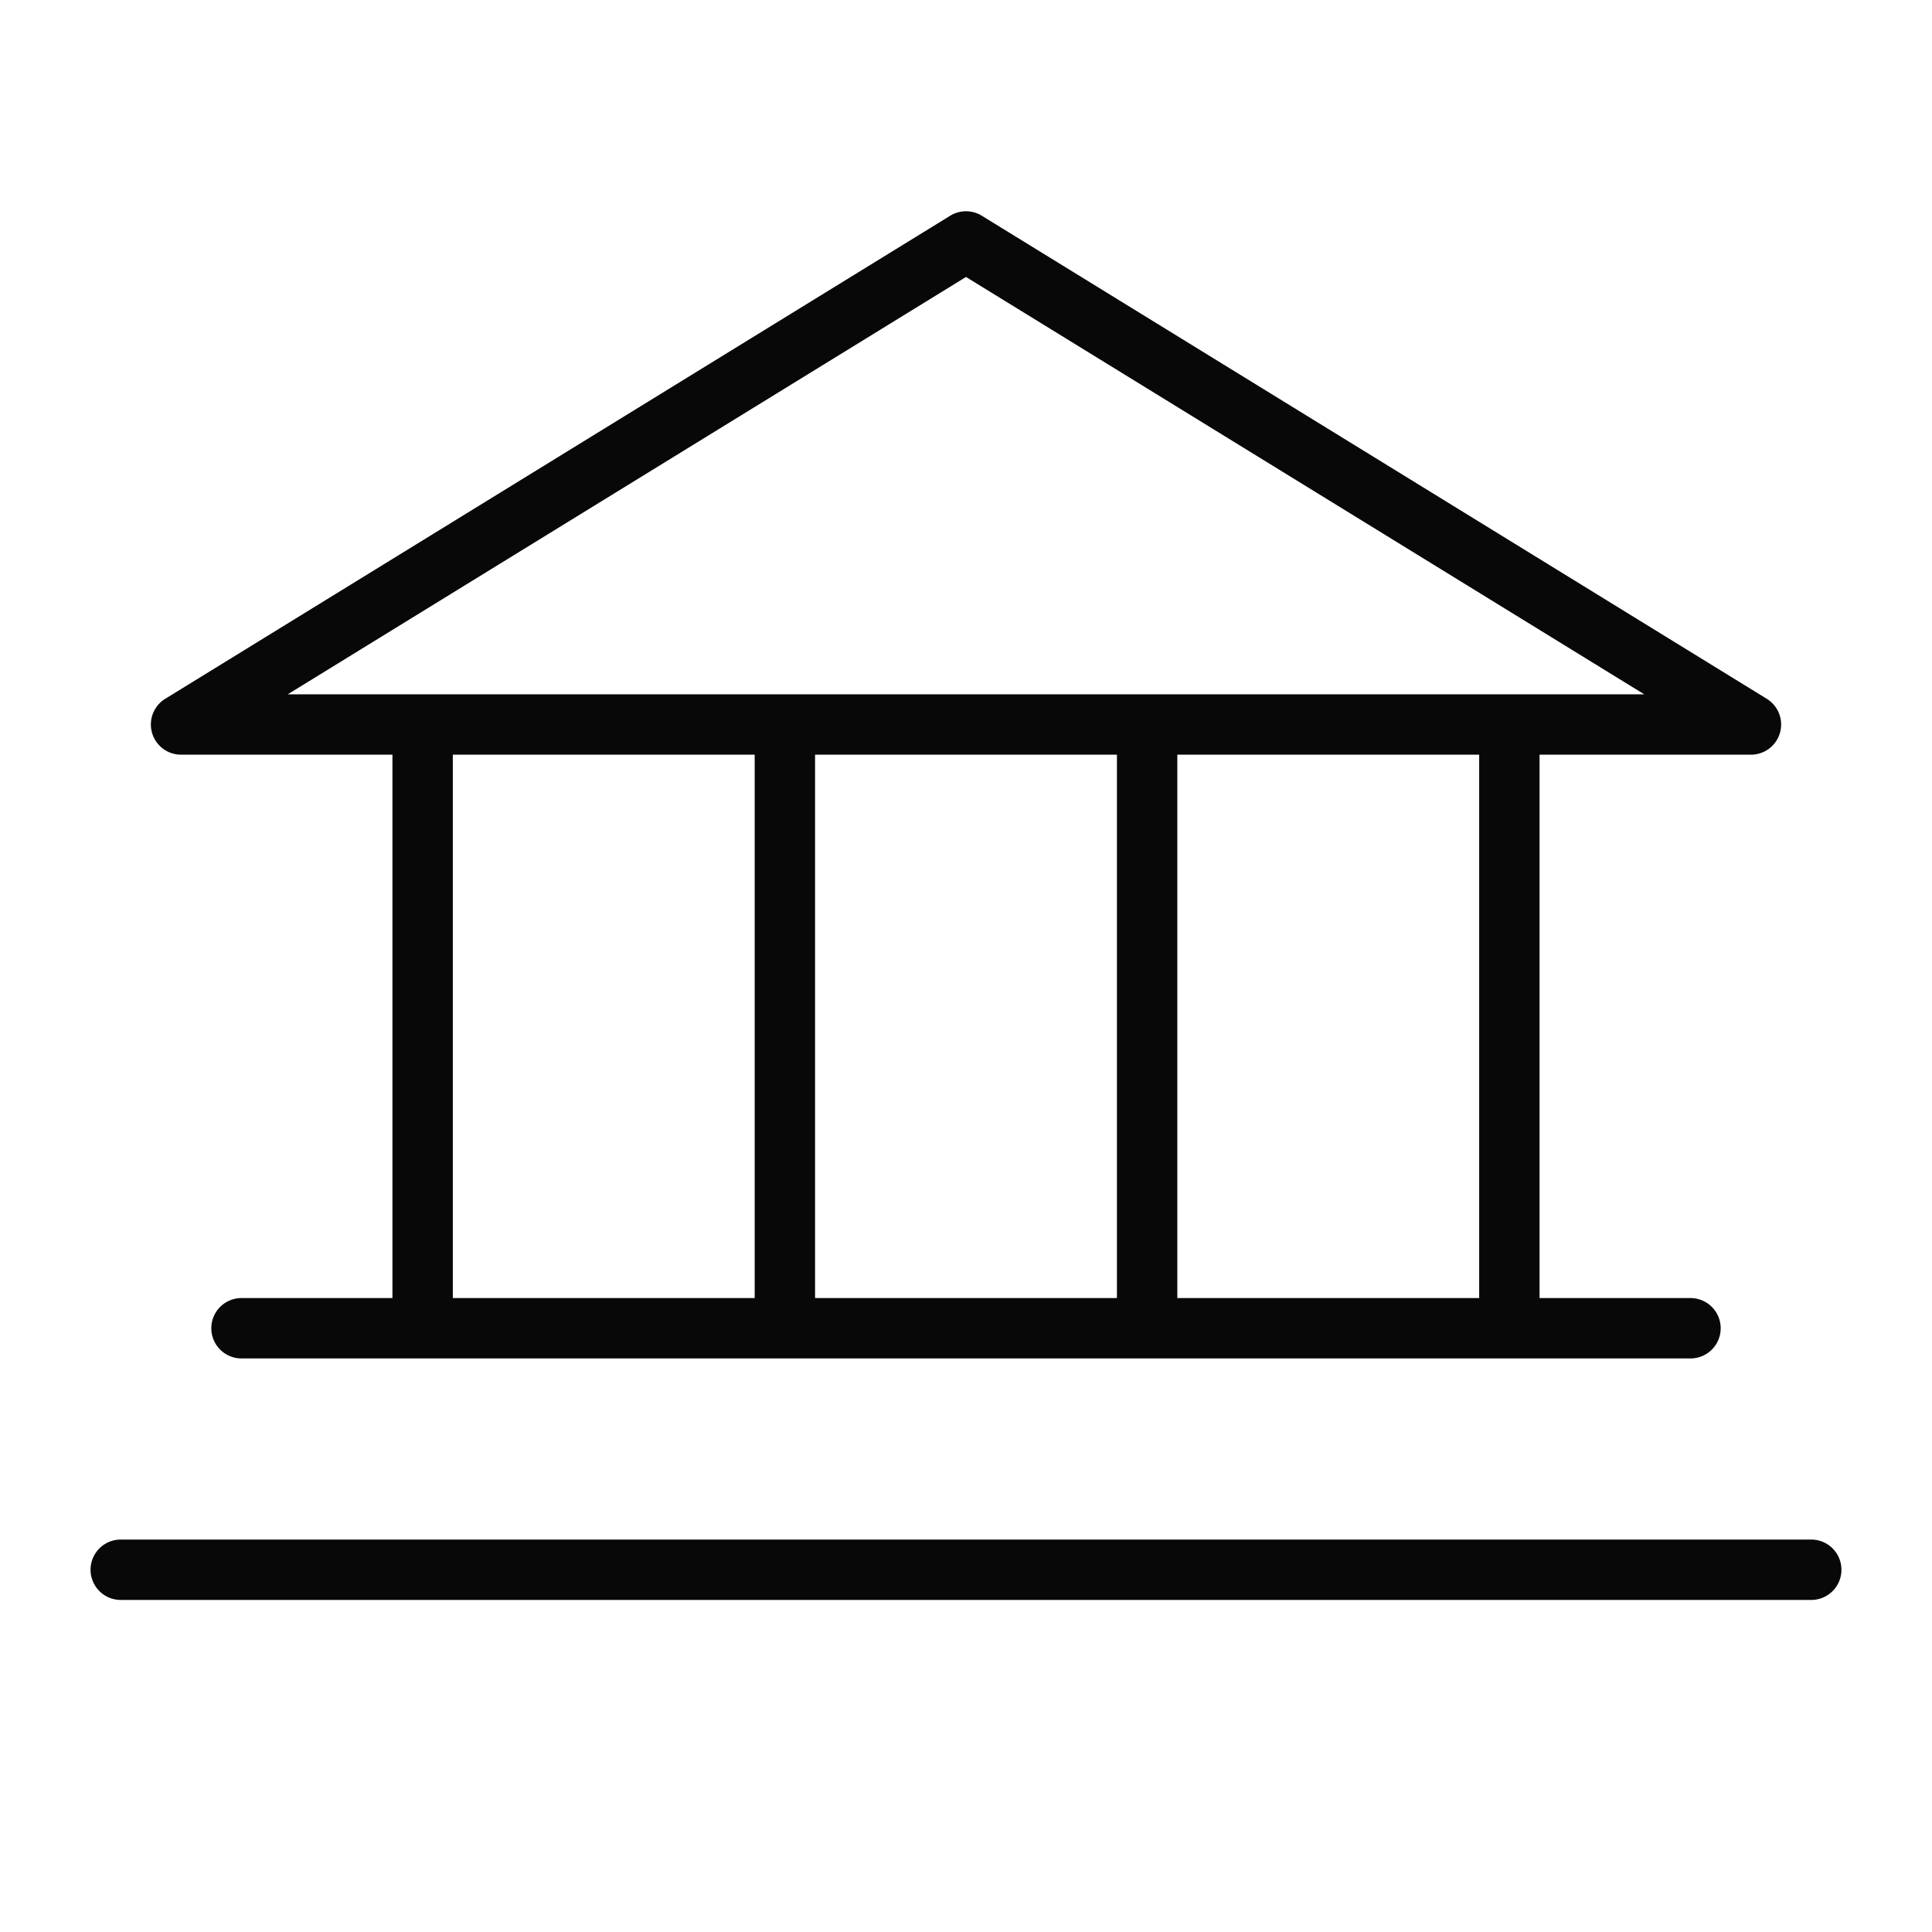 <svg xmlns="http://www.w3.org/2000/svg" width="60" height="60" fill="#080808" viewBox="0 0 256 256"><path d="M24,100H52v72H32a4,4,0,0,0,0,8H224a4,4,0,0,0,0-8H204V100h28a4,4,0,0,0,2.1-7.41l-104-64a4,4,0,0,0-4.2,0l-104,64A4,4,0,0,0,24,100Zm36,0h40v72H60Zm88,0v72H108V100Zm48,72H156V100h40ZM128,36.7,217.87,92H38.13ZM244,208a4,4,0,0,1-4,4H16a4,4,0,0,1,0-8H240A4,4,0,0,1,244,208Z"></path></svg>